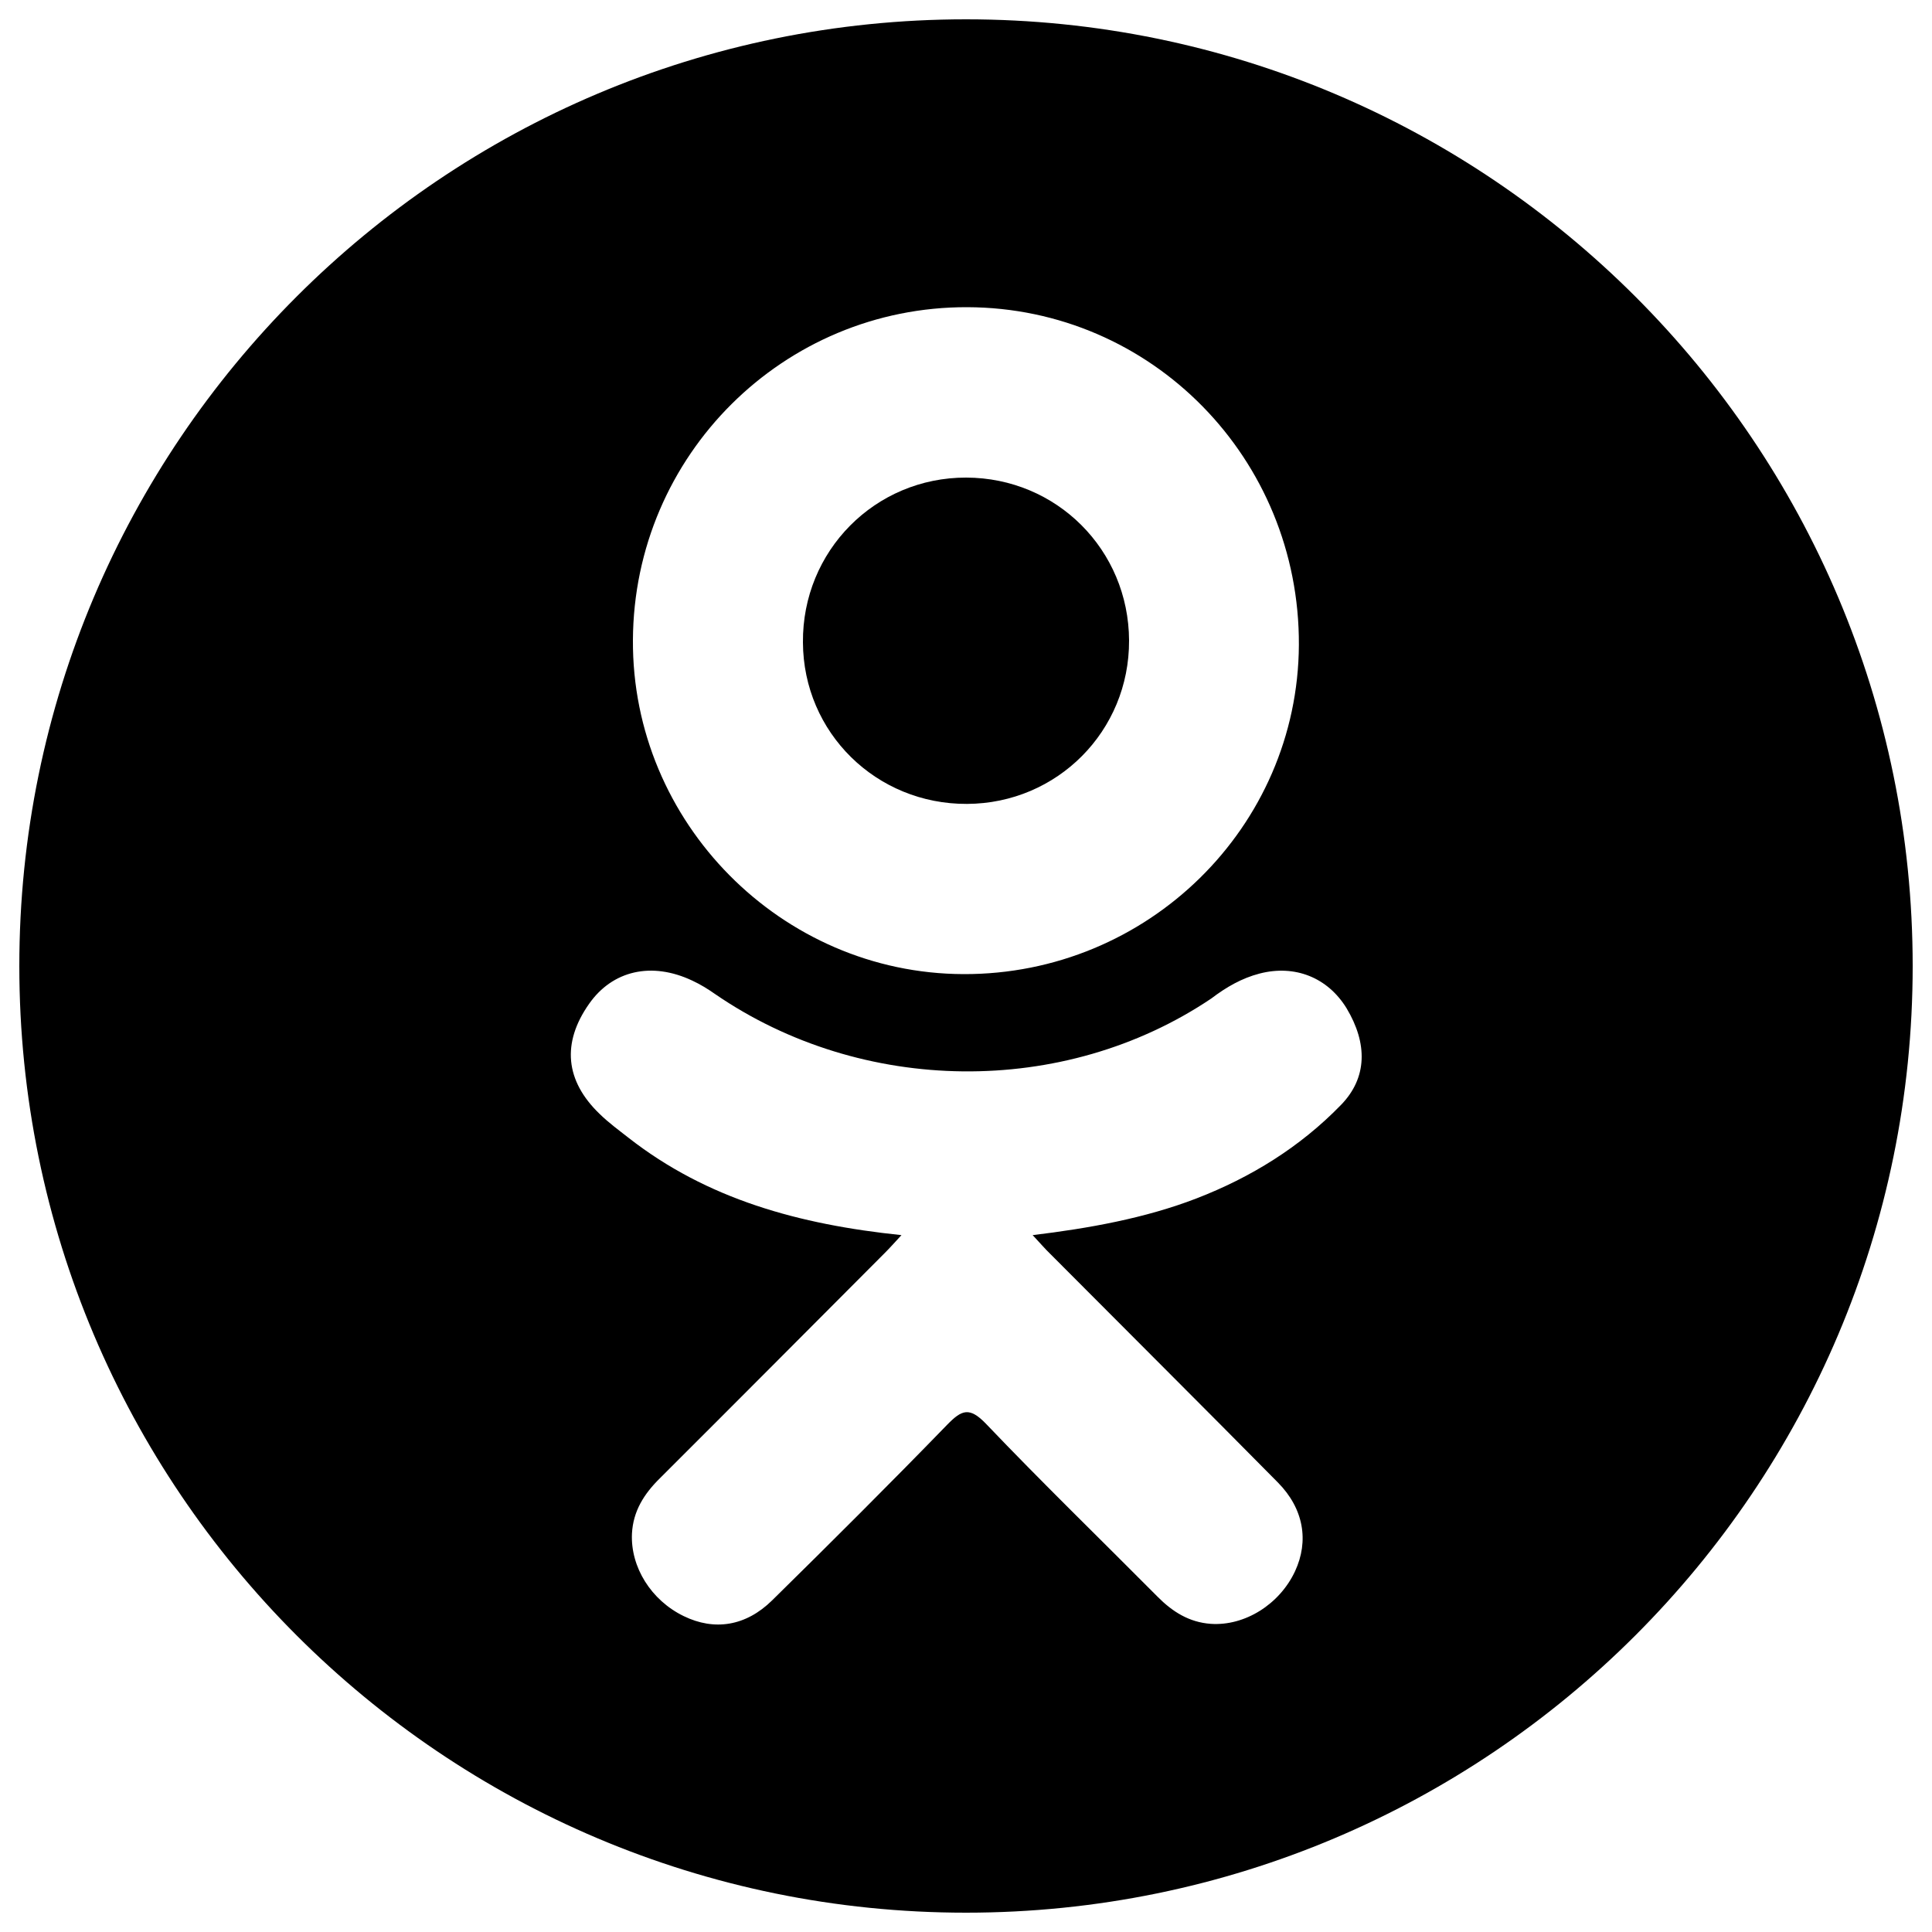 <?xml version="1.0" encoding="UTF-8"?> <!-- Svg Vector Icons : http://www.onlinewebfonts.com/icon --> <svg xmlns="http://www.w3.org/2000/svg" xmlns:xlink="http://www.w3.org/1999/xlink" x="0px" y="0px" viewBox="0 0 1000 1000" xml:space="preserve">  <g><g><g><path d="M500.5,416.1c46.8-0.2,84.1-37.8,83.9-84.6c-0.2-46.9-37.5-84.2-84.3-84.3c-47.2-0.1-84.9,38-84.5,85.3C415.8,379.2,453.5,416.3,500.5,416.1z"></path><path d="M500,10C229.4,10,10,229.4,10,500c0,270.6,219.4,490,490,490s490-219.4,490-490C990,229.4,770.6,10,500,10z M500.7,159c95.4,0.3,172,78.3,171.6,174.8c-0.5,94.3-78.3,170.7-173.6,170.4c-94.3-0.3-171.7-78.5-171.1-173C328.1,235.7,405.5,158.7,500.7,159z M694,572c-21.1,21.7-46.5,37.4-74.7,48.3c-26.7,10.3-55.9,15.5-84.8,19c4.4,4.7,6.4,7.1,9.2,9.8c39.3,39.5,78.7,78.7,117.8,118.3c13.3,13.5,16.1,30.2,8.8,45.9c-8,17.1-26,28.4-43.6,27.2c-11.2-0.8-19.9-6.3-27.6-14.1c-29.6-29.8-59.8-59.1-88.8-89.5c-8.5-8.8-12.5-7.2-20,0.5c-29.8,30.7-60.1,60.9-90.6,90.9c-13.7,13.5-30,15.9-45.8,8.2c-16.9-8.2-27.6-25.4-26.8-42.7c0.6-11.7,6.3-20.6,14.4-28.6c38.9-38.8,77.6-77.7,116.4-116.6c2.6-2.6,5-5.3,8.7-9.3c-52.9-5.5-100.5-18.5-141.3-50.4c-5.1-4-10.3-7.8-14.9-12.3c-17.9-17.2-19.7-36.8-5.5-57c12.1-17.3,32.4-22,53.5-12c4.1,1.9,8,4.3,11.7,6.9c76.1,52.3,180.5,53.7,256.9,2.3c7.6-5.8,15.7-10.5,25-12.9c18.2-4.7,35.2,2,45,18C707.9,540.1,707.8,557.9,694,572z"></path></g></g><g></g><g></g><g></g><g></g><g></g><g></g><g></g><g></g><g></g><g></g><g></g><g></g><g></g><g></g><g></g></g> </svg> 